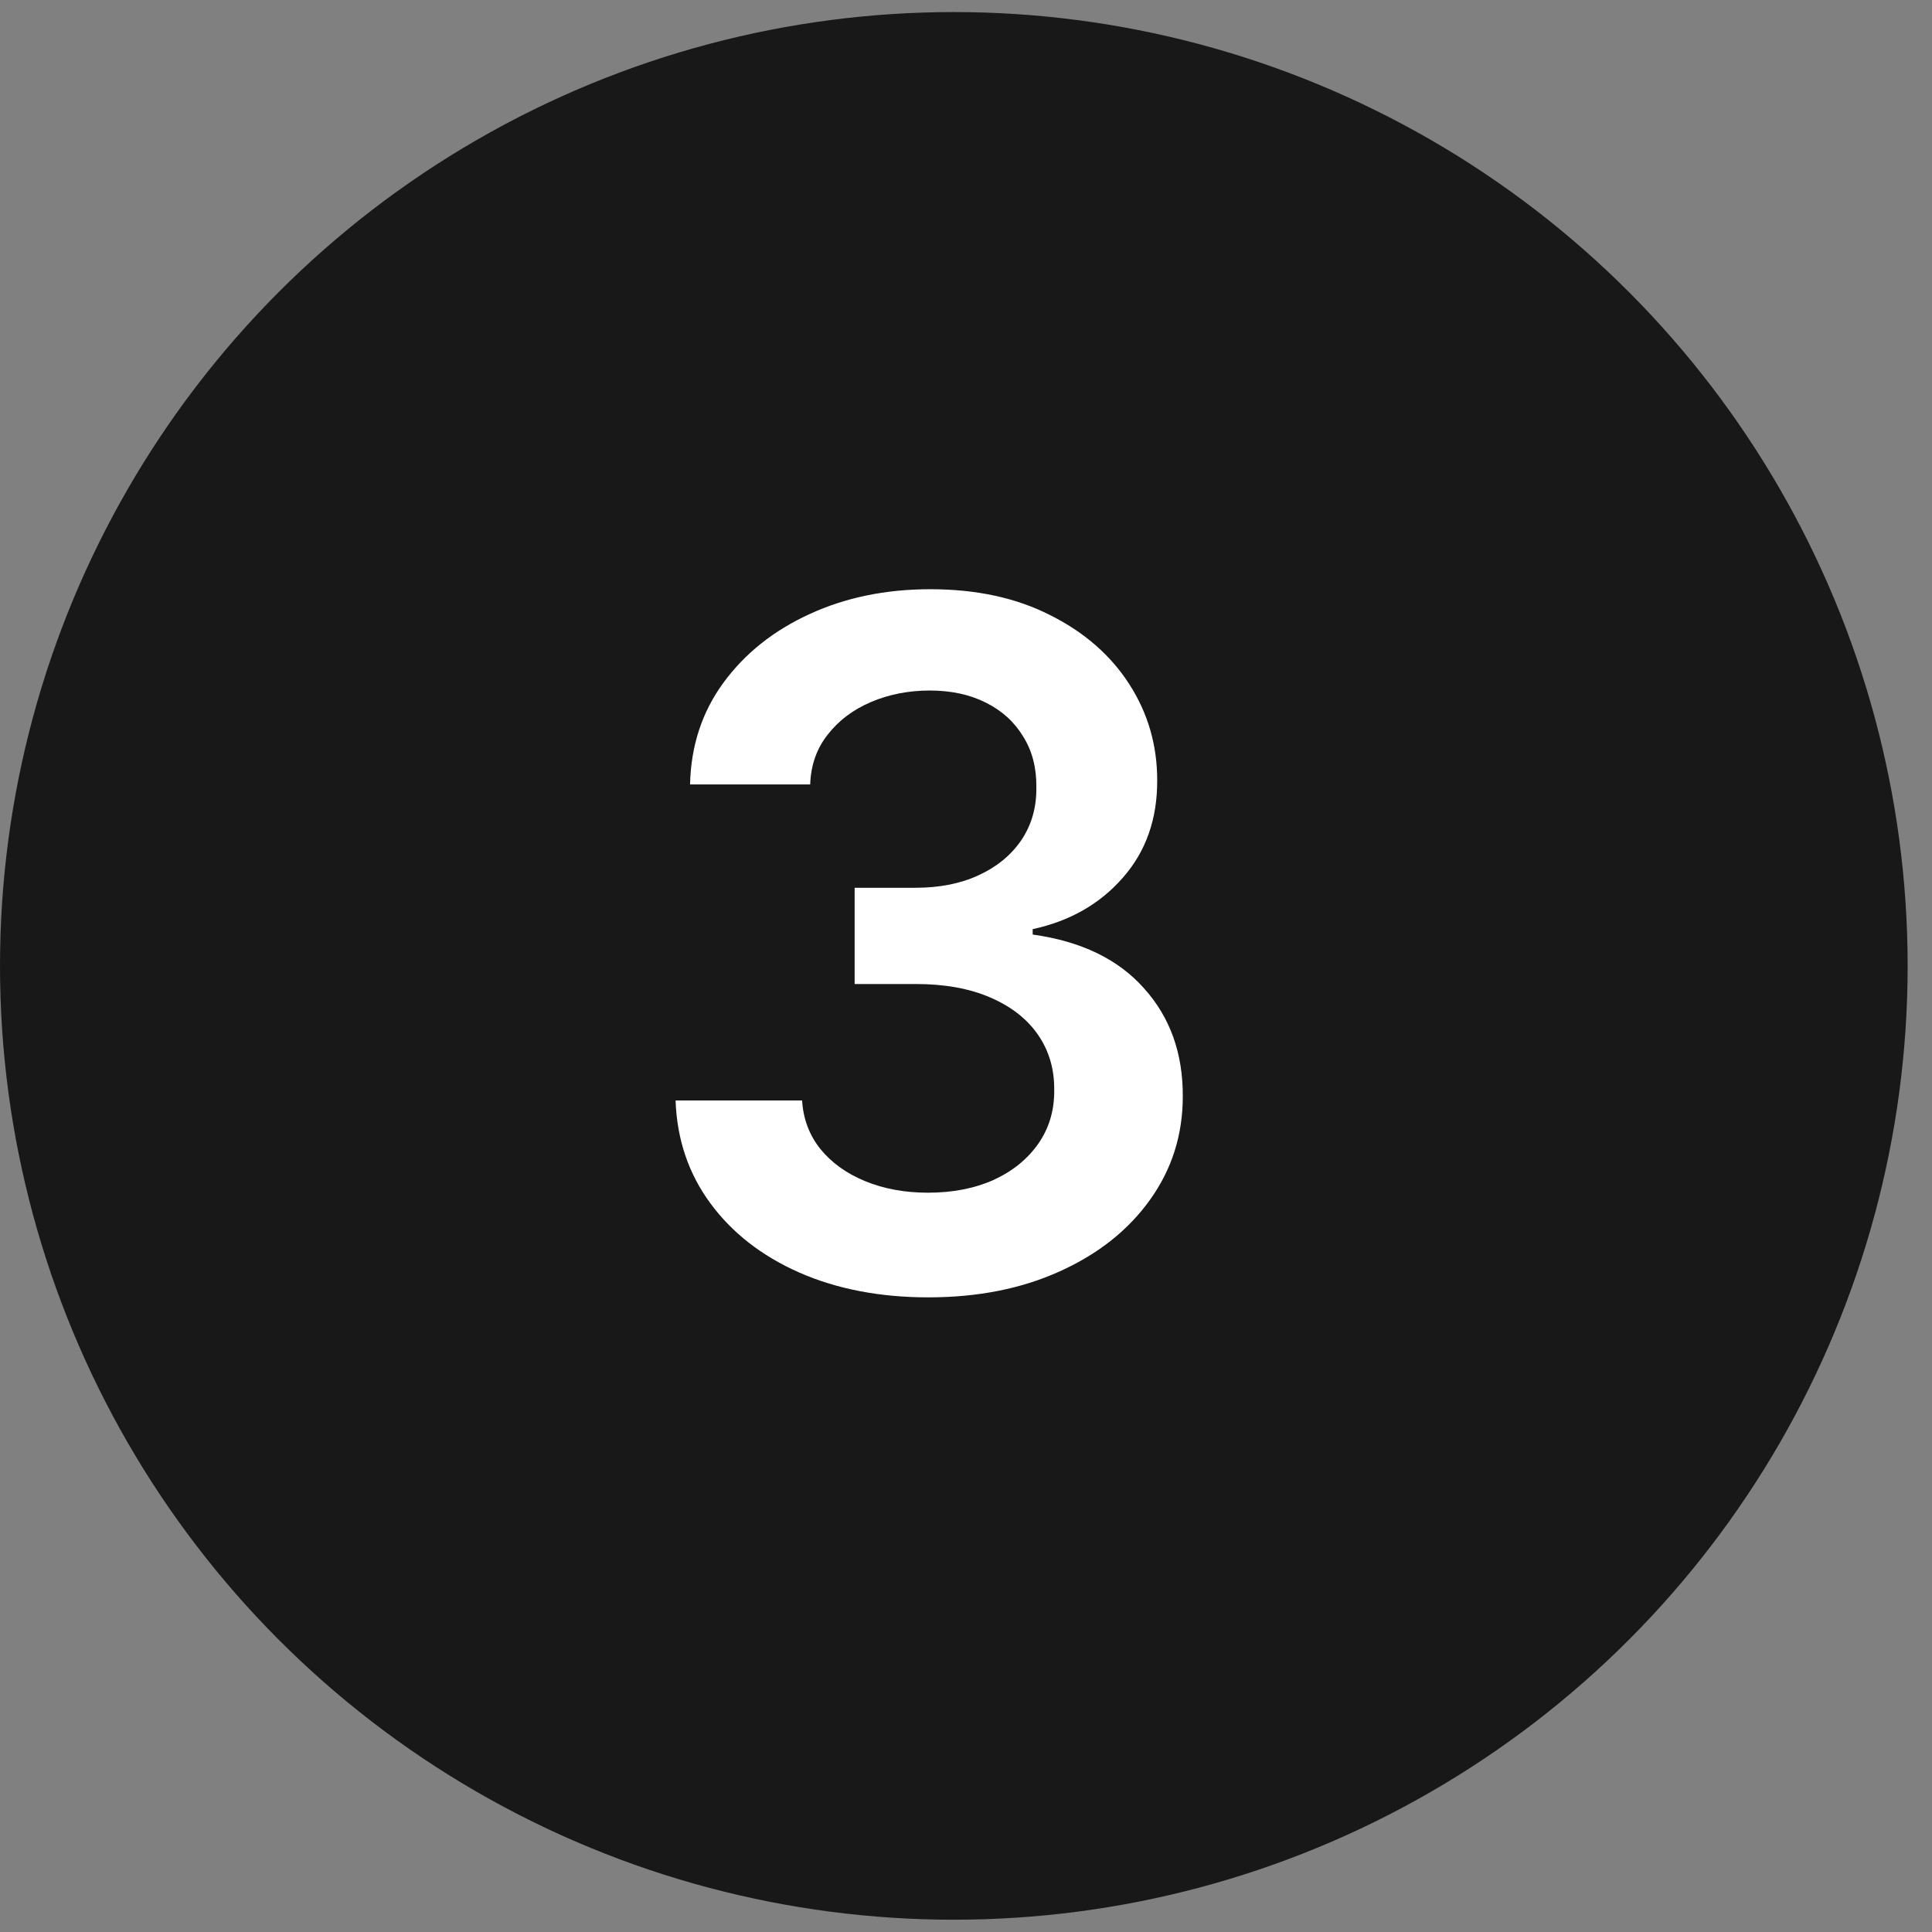<svg width="53" height="53" viewBox="0 0 53 53" fill="none" xmlns="http://www.w3.org/2000/svg">
<rect x="0" y="0" width="53" height="53" fill="#808080" stroke="none"/>
<circle cx="26.166" cy="26.497" r="26.166" fill="#181818"/>
<path d="M25.467 35.59C24.137 35.59 22.955 35.362 21.921 34.907C20.893 34.452 20.081 33.818 19.484 33.005C18.887 32.193 18.57 31.254 18.533 30.189H22.004C22.035 30.7 22.204 31.146 22.512 31.528C22.82 31.903 23.229 32.196 23.74 32.405C24.251 32.614 24.823 32.719 25.457 32.719C26.134 32.719 26.735 32.602 27.258 32.368C27.781 32.128 28.19 31.795 28.486 31.371C28.781 30.946 28.926 30.457 28.92 29.903C28.926 29.33 28.778 28.826 28.477 28.389C28.175 27.951 27.738 27.61 27.166 27.364C26.599 27.117 25.916 26.994 25.116 26.994H23.445V24.354H25.116C25.774 24.354 26.35 24.24 26.842 24.012C27.341 23.784 27.732 23.464 28.015 23.052C28.298 22.633 28.437 22.15 28.43 21.602C28.437 21.067 28.317 20.602 28.07 20.208C27.83 19.808 27.489 19.497 27.046 19.276C26.608 19.054 26.095 18.943 25.504 18.943C24.925 18.943 24.389 19.048 23.897 19.257C23.405 19.466 23.008 19.765 22.706 20.153C22.404 20.534 22.244 20.99 22.226 21.519H18.93C18.954 20.46 19.259 19.531 19.844 18.731C20.435 17.924 21.223 17.297 22.207 16.847C23.192 16.392 24.297 16.164 25.522 16.164C26.784 16.164 27.88 16.401 28.809 16.875C29.745 17.343 30.468 17.974 30.979 18.768C31.49 19.562 31.745 20.439 31.745 21.399C31.751 22.464 31.437 23.357 30.803 24.077C30.175 24.797 29.351 25.268 28.329 25.489V25.637C29.658 25.822 30.677 26.314 31.385 27.114C32.099 27.908 32.453 28.896 32.447 30.078C32.447 31.137 32.145 32.085 31.542 32.922C30.945 33.753 30.12 34.405 29.067 34.879C28.021 35.353 26.821 35.59 25.467 35.59Z" fill="white"/>
</svg>

